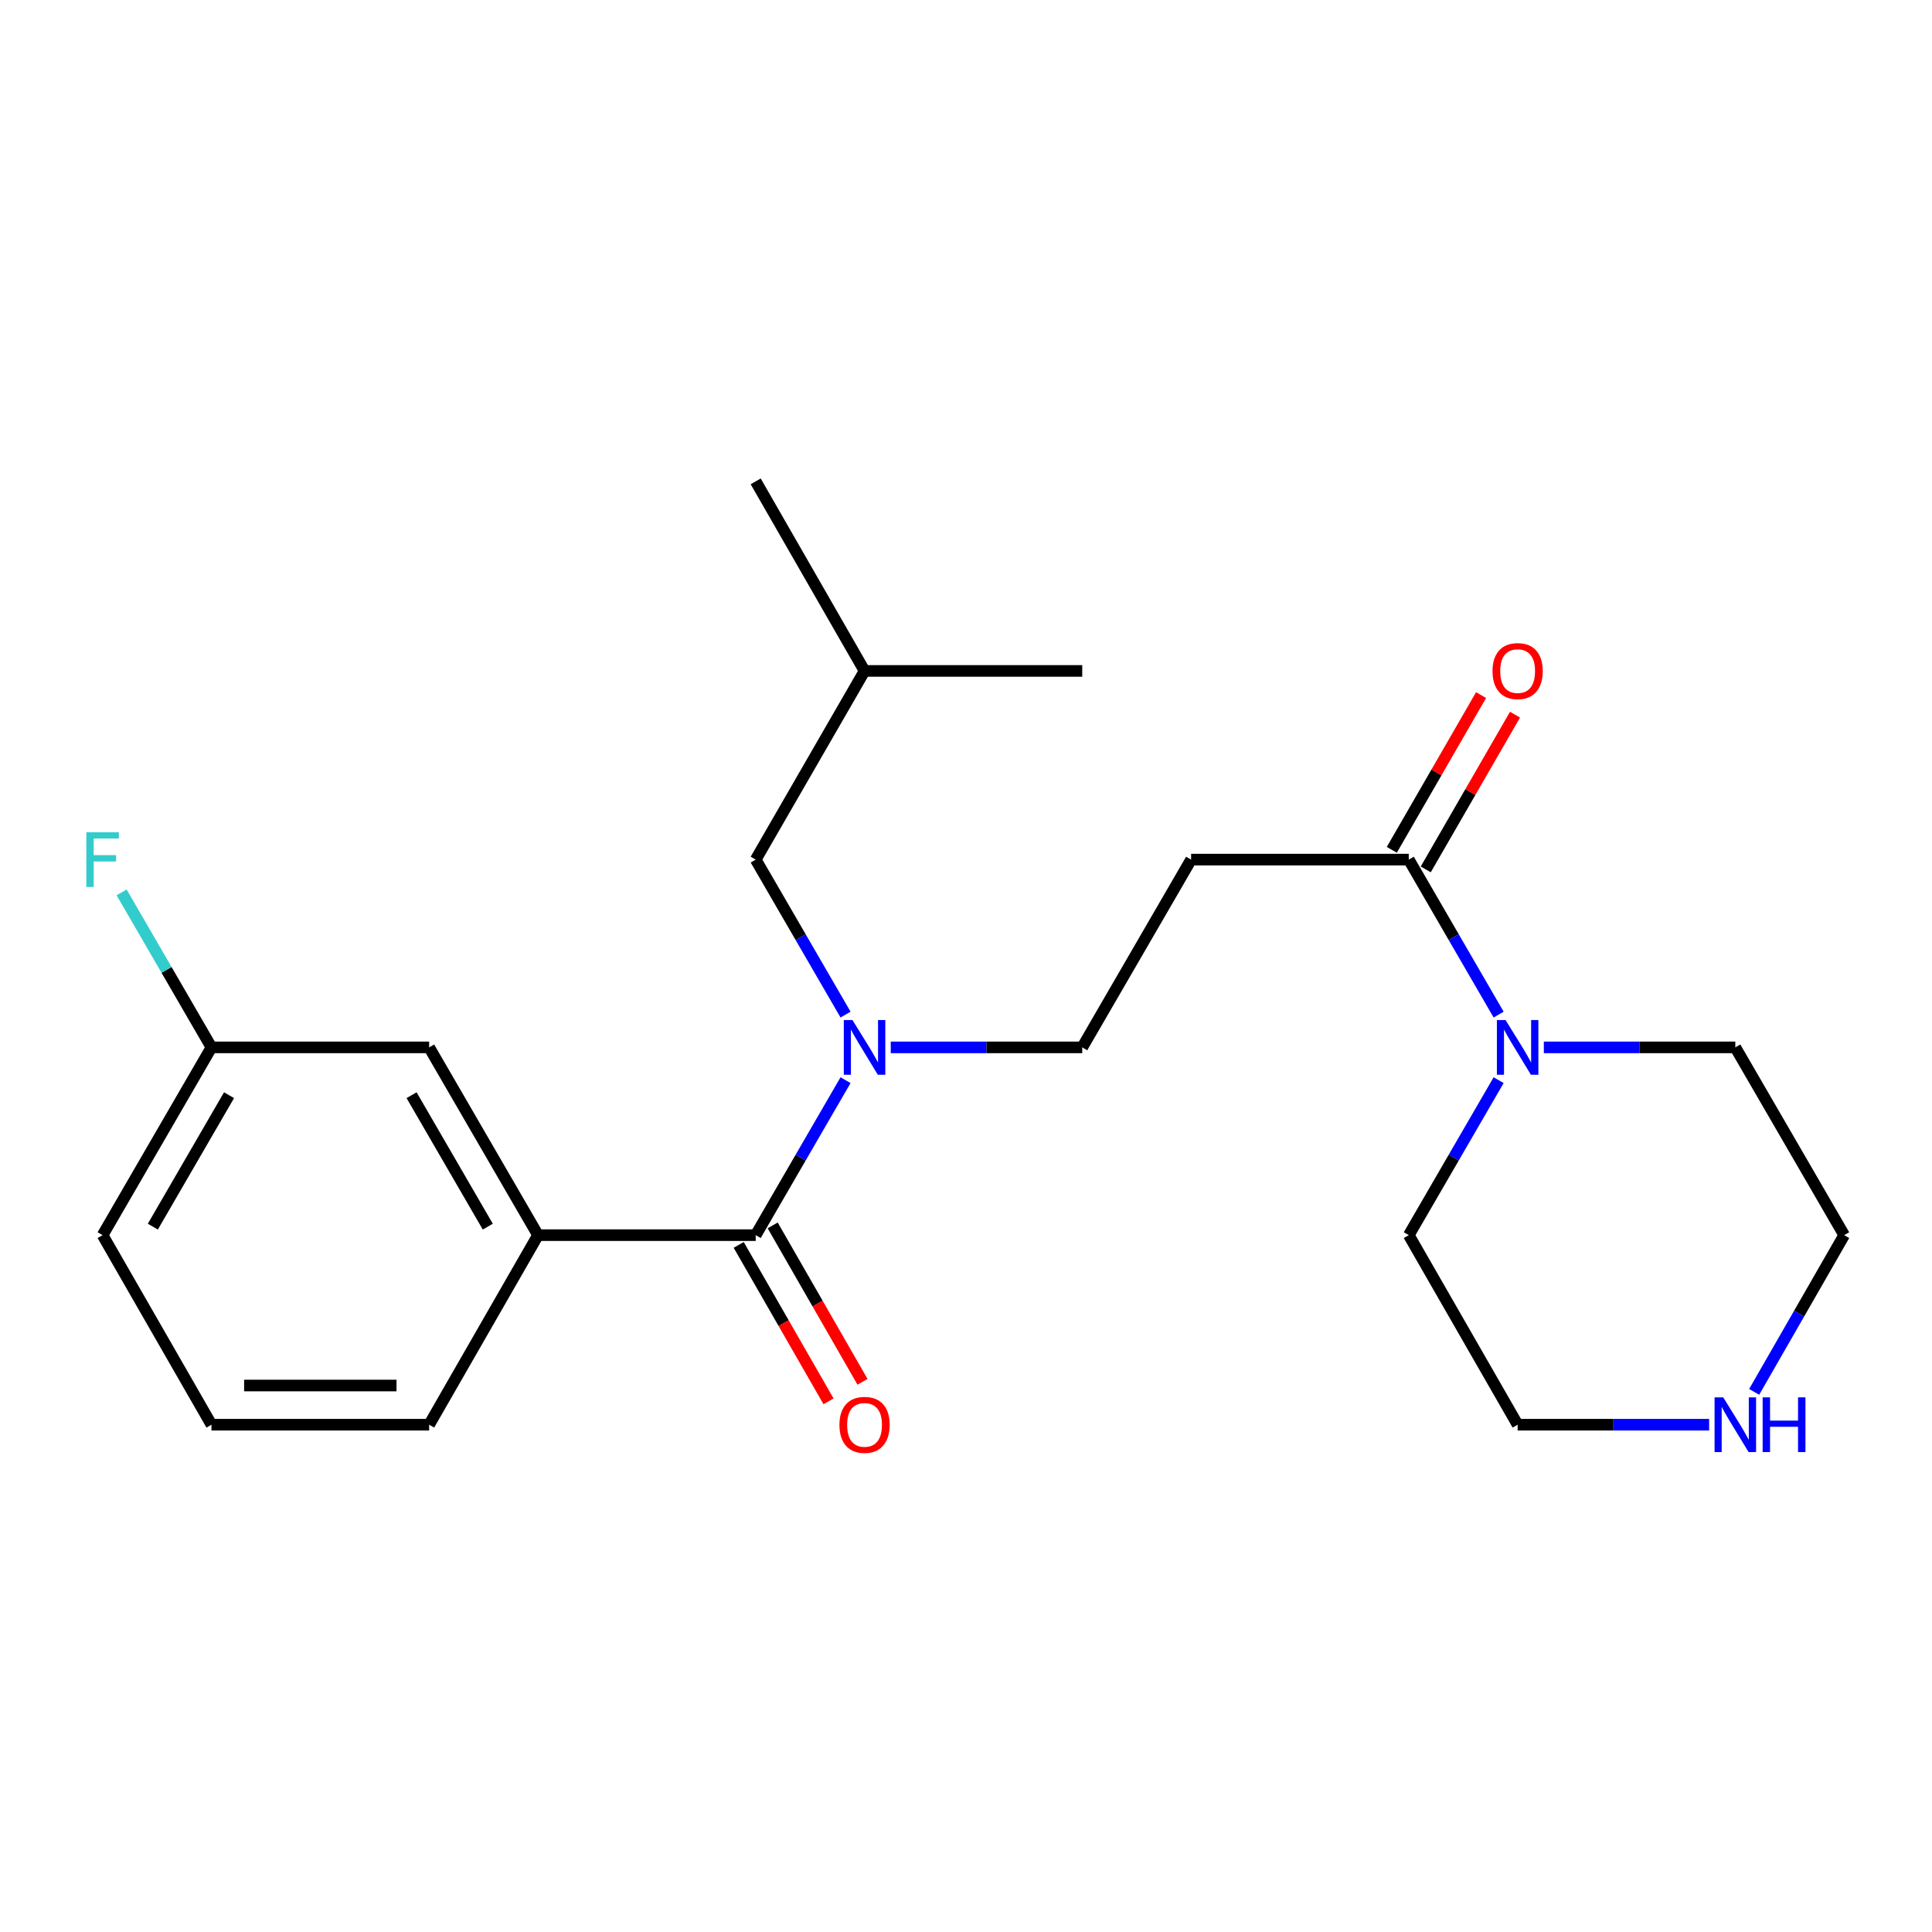 <?xml version='1.0' encoding='iso-8859-1'?>
<svg version='1.1' baseProfile='full'
              xmlns='http://www.w3.org/2000/svg'
                      xmlns:rdkit='http://www.rdkit.org/xml'
                      xmlns:xlink='http://www.w3.org/1999/xlink'
                  xml:space='preserve'
width='1000px' height='1000px' viewBox='0 0 1000 1000'>
<!-- END OF HEADER -->
<rect style='opacity:1.0;fill:#FFFFFF;stroke:none' width='1000' height='1000' x='0' y='0'> </rect>
<path class='bond-0' d='M 391.145,639.313 L 414.399,599.202' style='fill:none;fill-rule:evenodd;stroke:#000000;stroke-width:6px;stroke-linecap:butt;stroke-linejoin:miter;stroke-opacity:1' />
<path class='bond-0' d='M 414.399,599.202 L 437.654,559.092' style='fill:none;fill-rule:evenodd;stroke:#0000FF;stroke-width:6px;stroke-linecap:butt;stroke-linejoin:miter;stroke-opacity:1' />
<path class='bond-3' d='M 391.145,639.313 L 278.473,639.313' style='fill:none;fill-rule:evenodd;stroke:#000000;stroke-width:6px;stroke-linecap:butt;stroke-linejoin:miter;stroke-opacity:1' />
<path class='bond-6' d='M 382.351,644.363 L 405.6,684.846' style='fill:none;fill-rule:evenodd;stroke:#000000;stroke-width:6px;stroke-linecap:butt;stroke-linejoin:miter;stroke-opacity:1' />
<path class='bond-6' d='M 405.6,684.846 L 428.85,725.329' style='fill:none;fill-rule:evenodd;stroke:#FF0000;stroke-width:6px;stroke-linecap:butt;stroke-linejoin:miter;stroke-opacity:1' />
<path class='bond-6' d='M 399.938,634.263 L 423.187,674.746' style='fill:none;fill-rule:evenodd;stroke:#000000;stroke-width:6px;stroke-linecap:butt;stroke-linejoin:miter;stroke-opacity:1' />
<path class='bond-6' d='M 423.187,674.746 L 446.436,715.229' style='fill:none;fill-rule:evenodd;stroke:#FF0000;stroke-width:6px;stroke-linecap:butt;stroke-linejoin:miter;stroke-opacity:1' />
<path class='bond-5' d='M 461.048,542.123 L 510.605,542.123' style='fill:none;fill-rule:evenodd;stroke:#0000FF;stroke-width:6px;stroke-linecap:butt;stroke-linejoin:miter;stroke-opacity:1' />
<path class='bond-5' d='M 510.605,542.123 L 560.163,542.123' style='fill:none;fill-rule:evenodd;stroke:#000000;stroke-width:6px;stroke-linecap:butt;stroke-linejoin:miter;stroke-opacity:1' />
<path class='bond-7' d='M 437.654,525.154 L 414.399,485.044' style='fill:none;fill-rule:evenodd;stroke:#0000FF;stroke-width:6px;stroke-linecap:butt;stroke-linejoin:miter;stroke-opacity:1' />
<path class='bond-7' d='M 414.399,485.044 L 391.145,444.933' style='fill:none;fill-rule:evenodd;stroke:#000000;stroke-width:6px;stroke-linecap:butt;stroke-linejoin:miter;stroke-opacity:1' />
<path class='bond-1' d='M 729.181,444.933 L 616.509,444.933' style='fill:none;fill-rule:evenodd;stroke:#000000;stroke-width:6px;stroke-linecap:butt;stroke-linejoin:miter;stroke-opacity:1' />
<path class='bond-2' d='M 729.181,444.933 L 752.435,485.044' style='fill:none;fill-rule:evenodd;stroke:#000000;stroke-width:6px;stroke-linecap:butt;stroke-linejoin:miter;stroke-opacity:1' />
<path class='bond-2' d='M 752.435,485.044 L 775.69,525.154' style='fill:none;fill-rule:evenodd;stroke:#0000FF;stroke-width:6px;stroke-linecap:butt;stroke-linejoin:miter;stroke-opacity:1' />
<path class='bond-10' d='M 737.964,450 L 761.066,409.958' style='fill:none;fill-rule:evenodd;stroke:#000000;stroke-width:6px;stroke-linecap:butt;stroke-linejoin:miter;stroke-opacity:1' />
<path class='bond-10' d='M 761.066,409.958 L 784.169,369.916' style='fill:none;fill-rule:evenodd;stroke:#FF0000;stroke-width:6px;stroke-linecap:butt;stroke-linejoin:miter;stroke-opacity:1' />
<path class='bond-10' d='M 720.397,439.865 L 743.5,399.823' style='fill:none;fill-rule:evenodd;stroke:#000000;stroke-width:6px;stroke-linecap:butt;stroke-linejoin:miter;stroke-opacity:1' />
<path class='bond-10' d='M 743.5,399.823 L 766.602,359.781' style='fill:none;fill-rule:evenodd;stroke:#FF0000;stroke-width:6px;stroke-linecap:butt;stroke-linejoin:miter;stroke-opacity:1' />
<path class='bond-13' d='M 775.69,559.092 L 752.435,599.202' style='fill:none;fill-rule:evenodd;stroke:#0000FF;stroke-width:6px;stroke-linecap:butt;stroke-linejoin:miter;stroke-opacity:1' />
<path class='bond-13' d='M 752.435,599.202 L 729.181,639.313' style='fill:none;fill-rule:evenodd;stroke:#000000;stroke-width:6px;stroke-linecap:butt;stroke-linejoin:miter;stroke-opacity:1' />
<path class='bond-14' d='M 799.084,542.123 L 848.641,542.123' style='fill:none;fill-rule:evenodd;stroke:#0000FF;stroke-width:6px;stroke-linecap:butt;stroke-linejoin:miter;stroke-opacity:1' />
<path class='bond-14' d='M 848.641,542.123 L 898.199,542.123' style='fill:none;fill-rule:evenodd;stroke:#000000;stroke-width:6px;stroke-linecap:butt;stroke-linejoin:miter;stroke-opacity:1' />
<path class='bond-8' d='M 278.473,639.313 L 222.127,542.123' style='fill:none;fill-rule:evenodd;stroke:#000000;stroke-width:6px;stroke-linecap:butt;stroke-linejoin:miter;stroke-opacity:1' />
<path class='bond-8' d='M 252.476,634.907 L 213.033,566.874' style='fill:none;fill-rule:evenodd;stroke:#000000;stroke-width:6px;stroke-linecap:butt;stroke-linejoin:miter;stroke-opacity:1' />
<path class='bond-15' d='M 278.473,639.313 L 222.127,737.427' style='fill:none;fill-rule:evenodd;stroke:#000000;stroke-width:6px;stroke-linecap:butt;stroke-linejoin:miter;stroke-opacity:1' />
<path class='bond-4' d='M 616.509,444.933 L 560.163,542.123' style='fill:none;fill-rule:evenodd;stroke:#000000;stroke-width:6px;stroke-linecap:butt;stroke-linejoin:miter;stroke-opacity:1' />
<path class='bond-19' d='M 391.145,444.933 L 447.491,347.27' style='fill:none;fill-rule:evenodd;stroke:#000000;stroke-width:6px;stroke-linecap:butt;stroke-linejoin:miter;stroke-opacity:1' />
<path class='bond-11' d='M 222.127,542.123 L 109.455,542.123' style='fill:none;fill-rule:evenodd;stroke:#000000;stroke-width:6px;stroke-linecap:butt;stroke-linejoin:miter;stroke-opacity:1' />
<path class='bond-9' d='M 907.955,720.439 L 931.25,679.876' style='fill:none;fill-rule:evenodd;stroke:#0000FF;stroke-width:6px;stroke-linecap:butt;stroke-linejoin:miter;stroke-opacity:1' />
<path class='bond-9' d='M 931.25,679.876 L 954.545,639.313' style='fill:none;fill-rule:evenodd;stroke:#000000;stroke-width:6px;stroke-linecap:butt;stroke-linejoin:miter;stroke-opacity:1' />
<path class='bond-24' d='M 884.642,737.427 L 835.085,737.427' style='fill:none;fill-rule:evenodd;stroke:#0000FF;stroke-width:6px;stroke-linecap:butt;stroke-linejoin:miter;stroke-opacity:1' />
<path class='bond-24' d='M 835.085,737.427 L 785.527,737.427' style='fill:none;fill-rule:evenodd;stroke:#000000;stroke-width:6px;stroke-linecap:butt;stroke-linejoin:miter;stroke-opacity:1' />
<path class='bond-12' d='M 109.455,542.123 L 86.201,502.012' style='fill:none;fill-rule:evenodd;stroke:#000000;stroke-width:6px;stroke-linecap:butt;stroke-linejoin:miter;stroke-opacity:1' />
<path class='bond-12' d='M 86.201,502.012 L 62.946,461.901' style='fill:none;fill-rule:evenodd;stroke:#33CCCC;stroke-width:6px;stroke-linecap:butt;stroke-linejoin:miter;stroke-opacity:1' />
<path class='bond-23' d='M 109.455,542.123 L 53.109,639.313' style='fill:none;fill-rule:evenodd;stroke:#000000;stroke-width:6px;stroke-linecap:butt;stroke-linejoin:miter;stroke-opacity:1' />
<path class='bond-23' d='M 118.549,566.874 L 79.106,634.907' style='fill:none;fill-rule:evenodd;stroke:#000000;stroke-width:6px;stroke-linecap:butt;stroke-linejoin:miter;stroke-opacity:1' />
<path class='bond-17' d='M 729.181,639.313 L 785.527,737.427' style='fill:none;fill-rule:evenodd;stroke:#000000;stroke-width:6px;stroke-linecap:butt;stroke-linejoin:miter;stroke-opacity:1' />
<path class='bond-16' d='M 898.199,542.123 L 954.545,639.313' style='fill:none;fill-rule:evenodd;stroke:#000000;stroke-width:6px;stroke-linecap:butt;stroke-linejoin:miter;stroke-opacity:1' />
<path class='bond-18' d='M 222.127,737.427 L 109.455,737.427' style='fill:none;fill-rule:evenodd;stroke:#000000;stroke-width:6px;stroke-linecap:butt;stroke-linejoin:miter;stroke-opacity:1' />
<path class='bond-18' d='M 205.226,717.146 L 126.356,717.146' style='fill:none;fill-rule:evenodd;stroke:#000000;stroke-width:6px;stroke-linecap:butt;stroke-linejoin:miter;stroke-opacity:1' />
<path class='bond-20' d='M 109.455,737.427 L 53.109,639.313' style='fill:none;fill-rule:evenodd;stroke:#000000;stroke-width:6px;stroke-linecap:butt;stroke-linejoin:miter;stroke-opacity:1' />
<path class='bond-21' d='M 447.491,347.27 L 560.163,347.27' style='fill:none;fill-rule:evenodd;stroke:#000000;stroke-width:6px;stroke-linecap:butt;stroke-linejoin:miter;stroke-opacity:1' />
<path class='bond-22' d='M 447.491,347.27 L 391.145,249.156' style='fill:none;fill-rule:evenodd;stroke:#000000;stroke-width:6px;stroke-linecap:butt;stroke-linejoin:miter;stroke-opacity:1' />
<path  class='atom-1' d='M 441.231 527.963
L 450.511 542.963
Q 451.431 544.443, 452.911 547.123
Q 454.391 549.803, 454.471 549.963
L 454.471 527.963
L 458.231 527.963
L 458.231 556.283
L 454.351 556.283
L 444.391 539.883
Q 443.231 537.963, 441.991 535.763
Q 440.791 533.563, 440.431 532.883
L 440.431 556.283
L 436.751 556.283
L 436.751 527.963
L 441.231 527.963
' fill='#0000FF'/>
<path  class='atom-3' d='M 779.267 527.963
L 788.547 542.963
Q 789.467 544.443, 790.947 547.123
Q 792.427 549.803, 792.507 549.963
L 792.507 527.963
L 796.267 527.963
L 796.267 556.283
L 792.387 556.283
L 782.427 539.883
Q 781.267 537.963, 780.027 535.763
Q 778.827 533.563, 778.467 532.883
L 778.467 556.283
L 774.787 556.283
L 774.787 527.963
L 779.267 527.963
' fill='#0000FF'/>
<path  class='atom-7' d='M 434.491 737.507
Q 434.491 730.707, 437.851 726.907
Q 441.211 723.107, 447.491 723.107
Q 453.771 723.107, 457.131 726.907
Q 460.491 730.707, 460.491 737.507
Q 460.491 744.387, 457.091 748.307
Q 453.691 752.187, 447.491 752.187
Q 441.251 752.187, 437.851 748.307
Q 434.491 744.427, 434.491 737.507
M 447.491 748.987
Q 451.811 748.987, 454.131 746.107
Q 456.491 743.187, 456.491 737.507
Q 456.491 731.947, 454.131 729.147
Q 451.811 726.307, 447.491 726.307
Q 443.171 726.307, 440.811 729.107
Q 438.491 731.907, 438.491 737.507
Q 438.491 743.227, 440.811 746.107
Q 443.171 748.987, 447.491 748.987
' fill='#FF0000'/>
<path  class='atom-10' d='M 891.939 723.267
L 901.219 738.267
Q 902.139 739.747, 903.619 742.427
Q 905.099 745.107, 905.179 745.267
L 905.179 723.267
L 908.939 723.267
L 908.939 751.587
L 905.059 751.587
L 895.099 735.187
Q 893.939 733.267, 892.699 731.067
Q 891.499 728.867, 891.139 728.187
L 891.139 751.587
L 887.459 751.587
L 887.459 723.267
L 891.939 723.267
' fill='#0000FF'/>
<path  class='atom-10' d='M 912.339 723.267
L 916.179 723.267
L 916.179 735.307
L 930.659 735.307
L 930.659 723.267
L 934.499 723.267
L 934.499 751.587
L 930.659 751.587
L 930.659 738.507
L 916.179 738.507
L 916.179 751.587
L 912.339 751.587
L 912.339 723.267
' fill='#0000FF'/>
<path  class='atom-11' d='M 772.527 347.35
Q 772.527 340.55, 775.887 336.75
Q 779.247 332.95, 785.527 332.95
Q 791.807 332.95, 795.167 336.75
Q 798.527 340.55, 798.527 347.35
Q 798.527 354.23, 795.127 358.15
Q 791.727 362.03, 785.527 362.03
Q 779.287 362.03, 775.887 358.15
Q 772.527 354.27, 772.527 347.35
M 785.527 358.83
Q 789.847 358.83, 792.167 355.95
Q 794.527 353.03, 794.527 347.35
Q 794.527 341.79, 792.167 338.99
Q 789.847 336.15, 785.527 336.15
Q 781.207 336.15, 778.847 338.95
Q 776.527 341.75, 776.527 347.35
Q 776.527 353.07, 778.847 355.95
Q 781.207 358.83, 785.527 358.83
' fill='#FF0000'/>
<path  class='atom-13' d='M 44.689 430.773
L 61.529 430.773
L 61.529 434.013
L 48.489 434.013
L 48.489 442.613
L 60.089 442.613
L 60.089 445.893
L 48.489 445.893
L 48.489 459.093
L 44.689 459.093
L 44.689 430.773
' fill='#33CCCC'/>
</svg>
